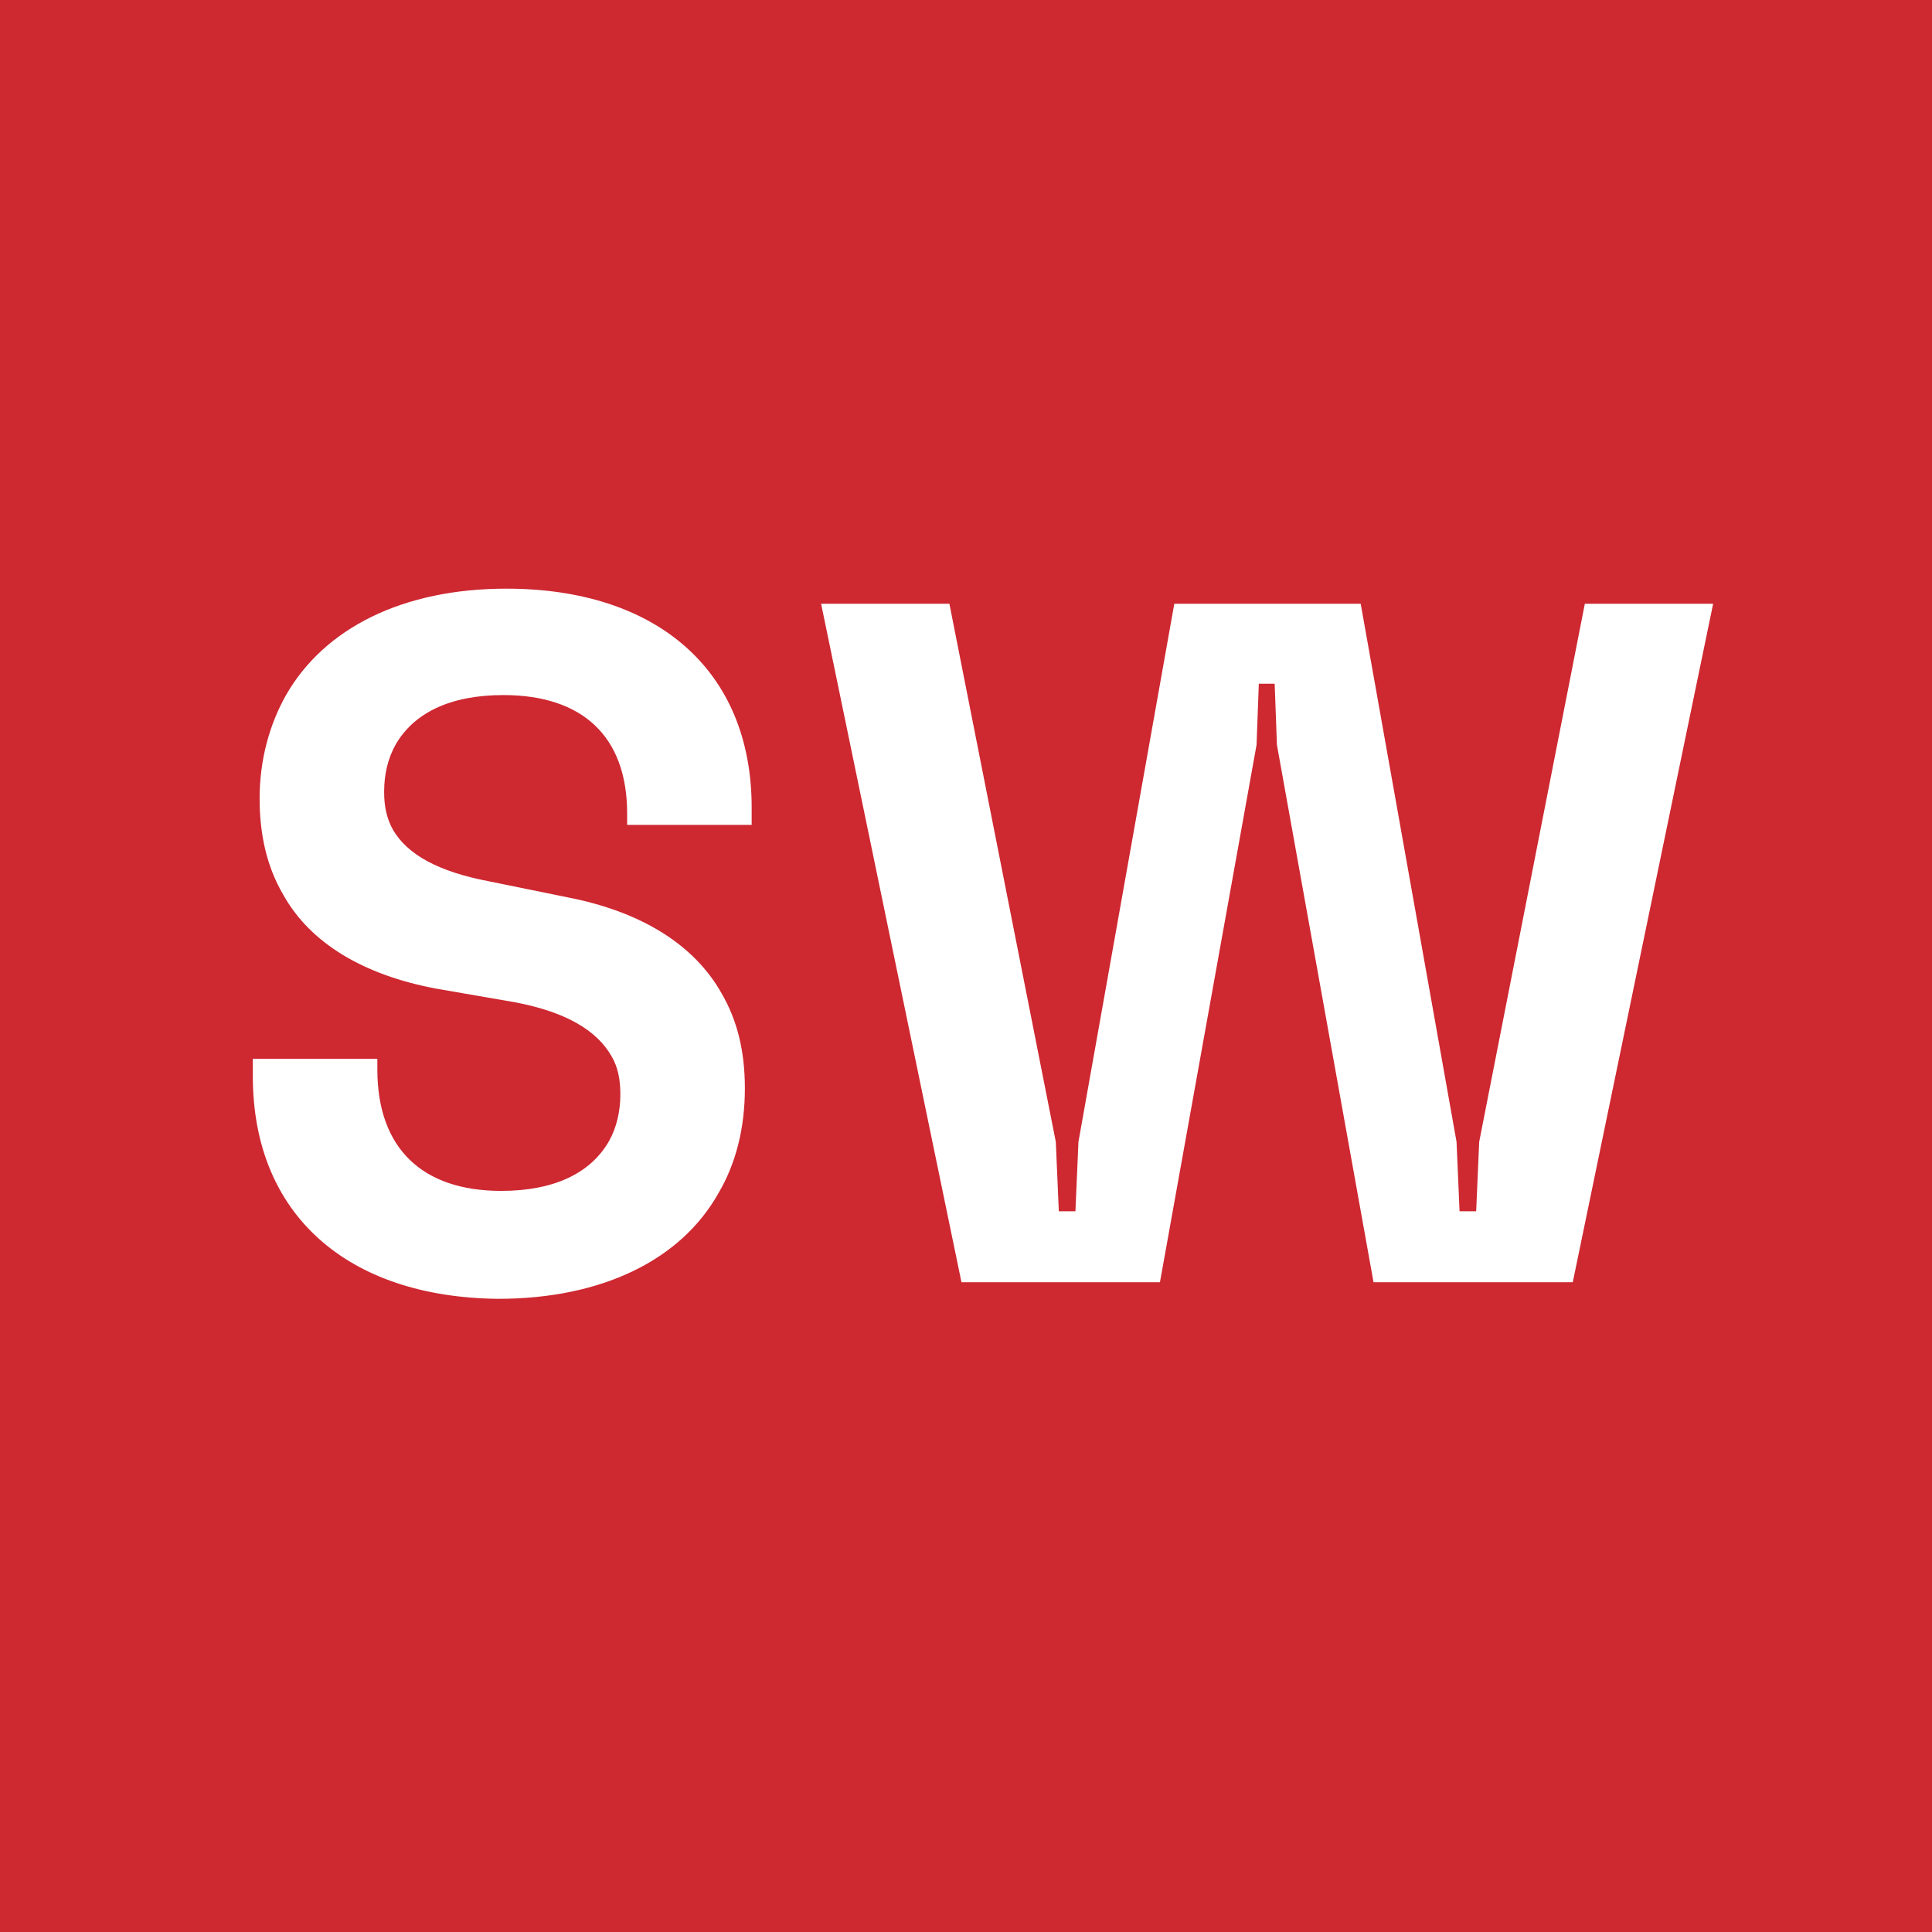 <svg xml:space="preserve" style="enable-background:new 0 0 256 256;" viewBox="0 0 256 256" y="0px" x="0px" id="Ebene_1" version="1.1" xmlns:xlink="http://www.w3.org/1999/xlink" xmlns="http://www.w3.org/2000/svg">
<style type="text/css">
	.st0{fill:#CE2831;}
	.st1{fill:#FFFFFF;}
</style>
<rect height="256" width="256" class="st0" x="0"></rect>
<g>
	<path d="M33.5,142.6v-2.3H50v1.4c0,10.5,6,16.1,16.4,16.1c7.1,0,11.9-2.4,14.3-6.6c1-1.8,1.5-3.9,1.5-6.2   c0-1.9-0.3-3.6-1.2-5.1c-1.9-3.3-5.9-5.8-12.8-7.1L57.8,131c-9.6-1.8-16.7-6-20.3-12.5c-2.1-3.6-3.1-7.8-3.1-12.7   c0-5.1,1.3-9.8,3.5-13.7c5.1-8.9,15.5-14.1,29.2-14.1c19.9,0,32.5,10.8,32.5,29v2.3H83.1v-1.5c0-10.3-6-15.7-16.4-15.7   c-7.1,0-11.9,2.4-14.3,6.6c-1,1.8-1.5,3.9-1.5,6.2c0,1.9,0.3,3.5,1.2,5.1c1.9,3.2,5.9,5.5,12.8,6.8l10.3,2.1   c9.8,1.9,16.8,6.3,20.4,12.7c2.1,3.6,3.1,7.7,3.1,12.6c0,5.3-1.2,10-3.5,13.9c-5,8.9-15.5,14-29.2,14   C46.1,171.9,33.5,161,33.5,142.6z" class="st1"></path>
	<path d="M108.8,80h17l14.1,71.3l0.4,9.2h2.2l0.4-9.2L155.6,80h24.7l12.7,71.3l0.4,9.2h2.2l0.4-9.2L210,80h17   l-18.6,89.9H182l-12.8-71.2l-0.3-8.1h-2.1l-0.3,8.1l-12.8,71.2h-26.3L108.8,80z" class="st1"></path>
</g>
</svg>
